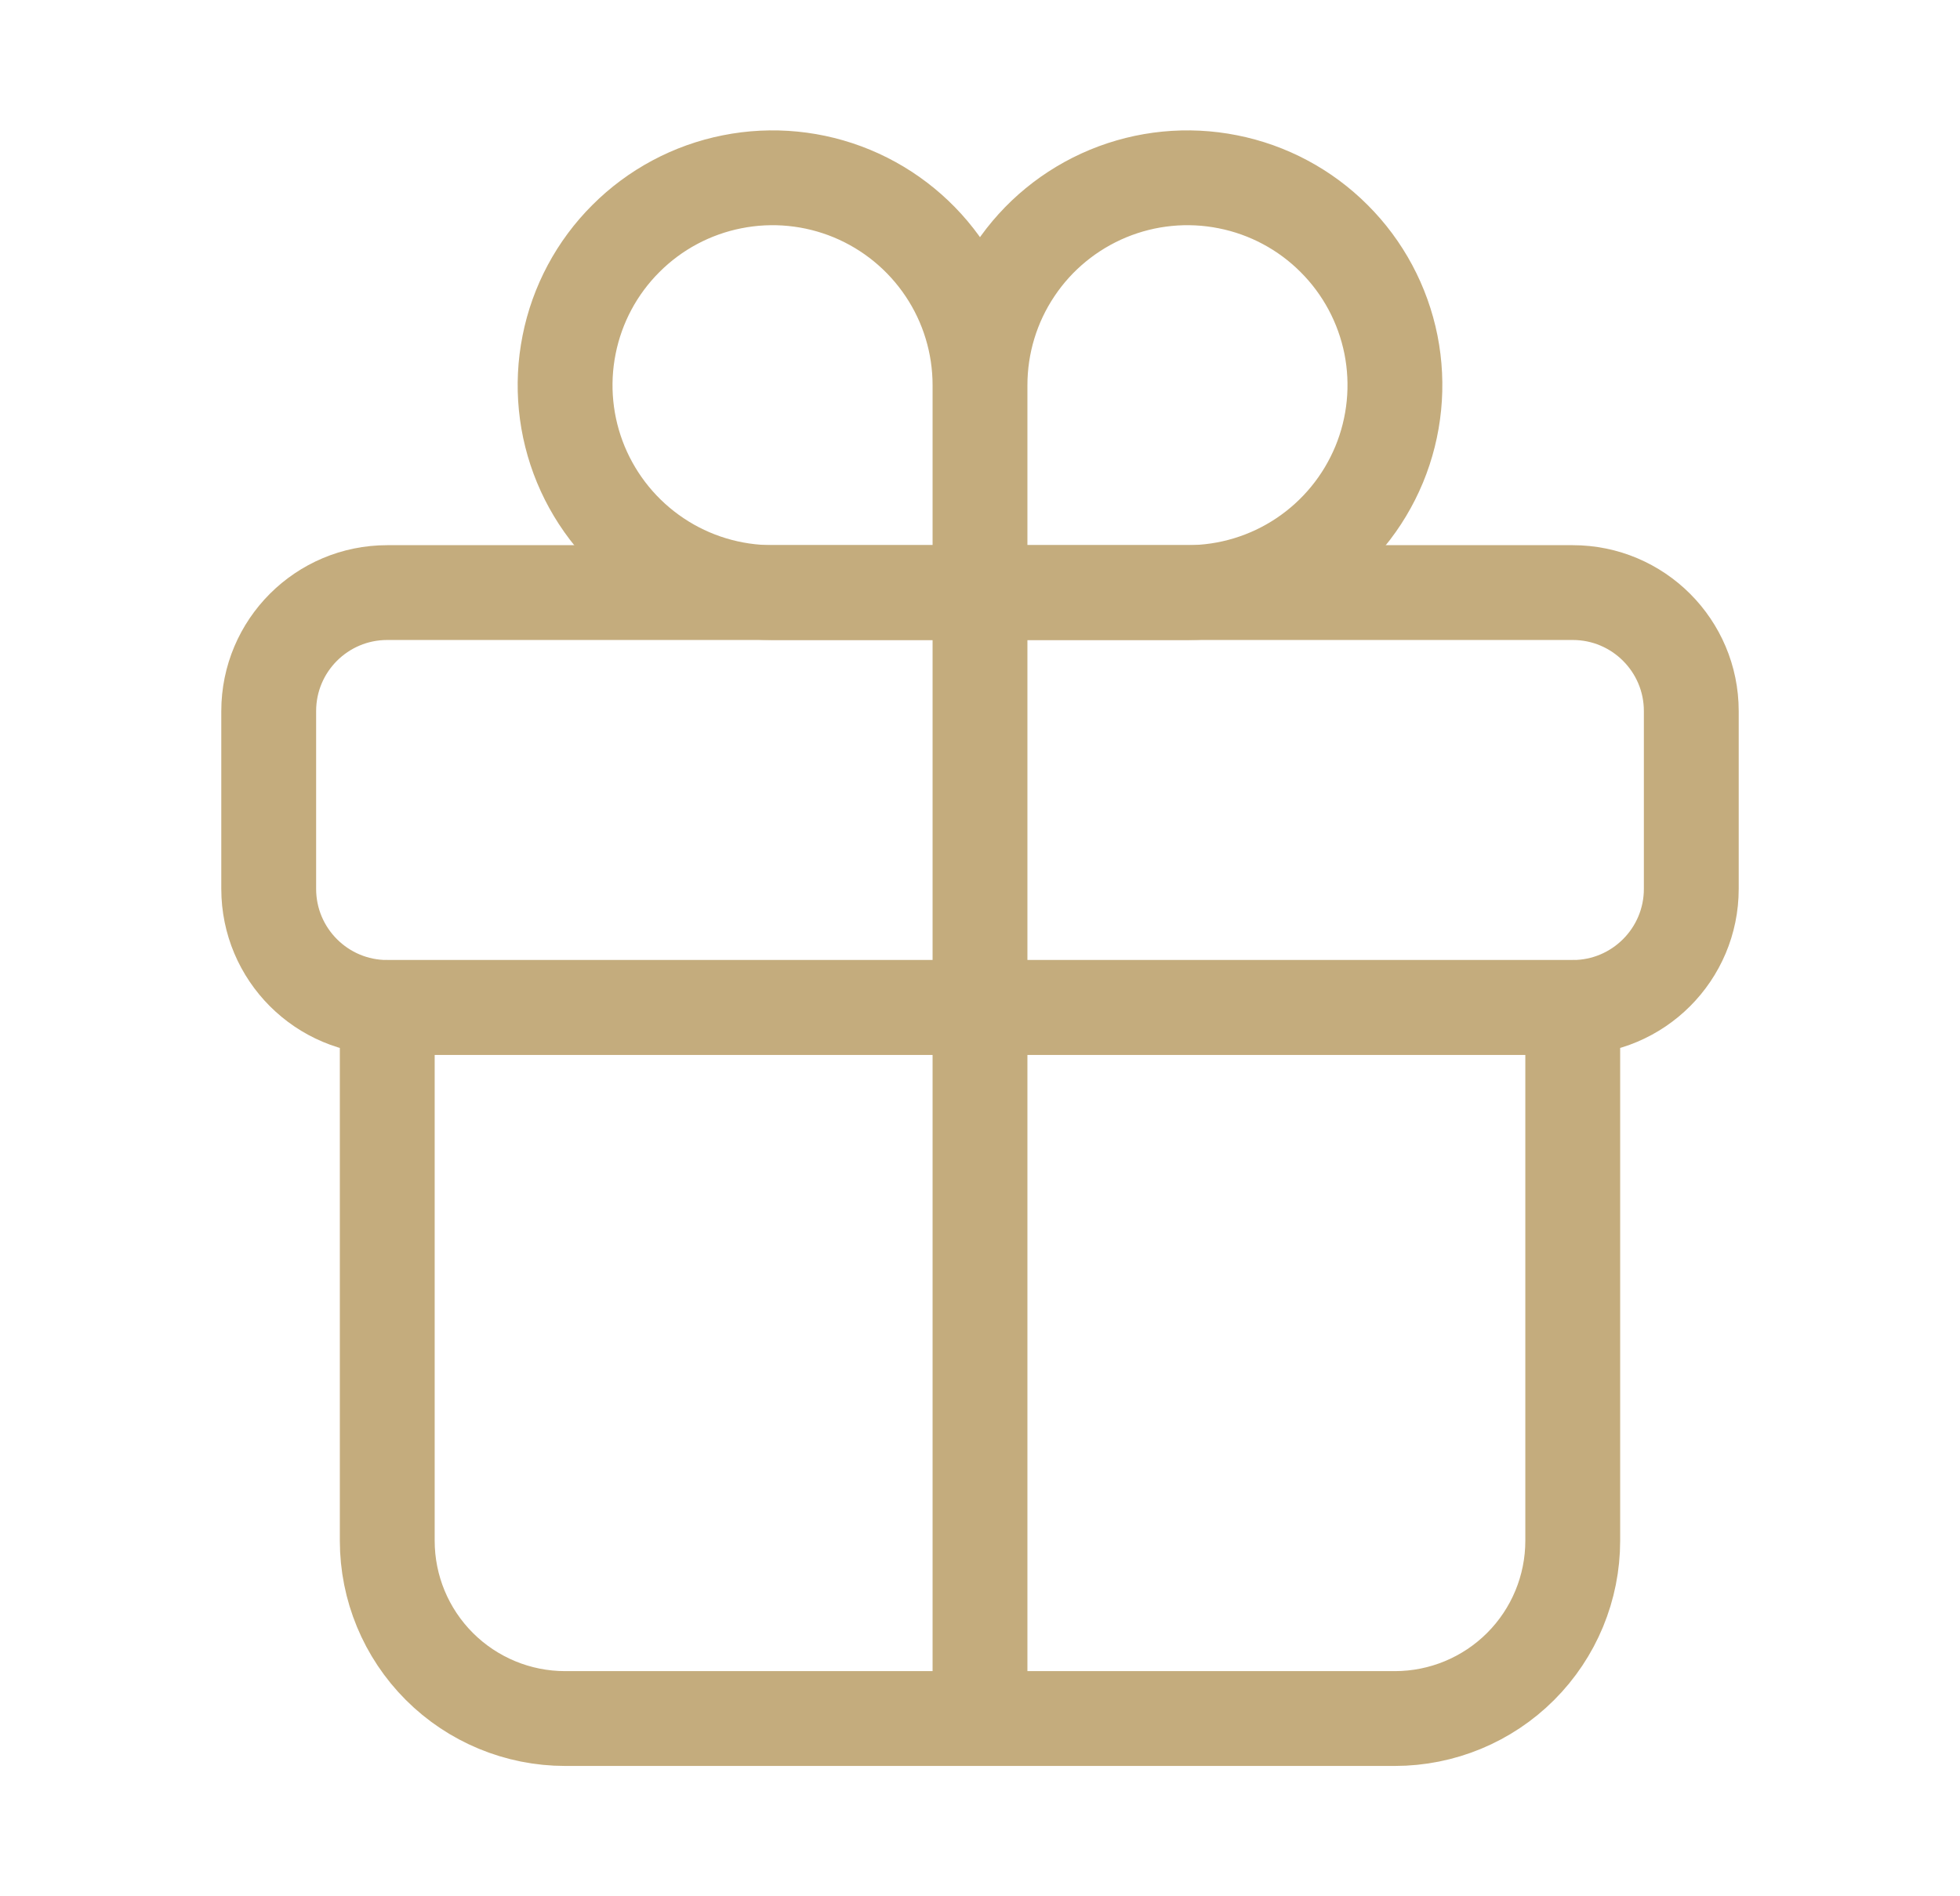<svg xmlns="http://www.w3.org/2000/svg" fill="none" viewBox="0 0 31 30" height="30" width="31">
<path stroke-linecap="round" stroke-miterlimit="10" stroke-width="1.5" stroke="#C4AC7D" d="M15.5 6.094V9.375H18.781C19.43 9.375 20.065 9.183 20.604 8.822C21.144 8.461 21.564 7.949 21.813 7.349C22.061 6.75 22.126 6.09 22 5.454C21.873 4.817 21.56 4.232 21.101 3.774C20.643 3.315 20.058 3.002 19.421 2.876C18.785 2.749 18.125 2.814 17.526 3.062C16.926 3.311 16.413 3.731 16.053 4.271C15.692 4.81 15.5 5.445 15.5 6.094V6.094ZM15.5 6.094V9.375H12.219C11.57 9.375 10.935 9.183 10.396 8.822C9.856 8.461 9.436 7.949 9.187 7.349C8.939 6.75 8.874 6.09 9.001 5.454C9.127 4.817 9.44 4.232 9.899 3.774C10.357 3.315 10.942 3.002 11.579 2.876C12.215 2.749 12.875 2.814 13.474 3.062C14.074 3.311 14.586 3.731 14.947 4.271C15.308 4.81 15.5 5.445 15.5 6.094V6.094Z"></path>
<path stroke-linejoin="round" stroke-linecap="round" stroke-width="1.5" stroke="#C4AC7D" d="M24.875 9.375H6.125C5.089 9.375 4.25 10.214 4.25 11.25V14.062C4.25 15.098 5.089 15.938 6.125 15.938H24.875C25.91 15.938 26.75 15.098 26.75 14.062V11.25C26.75 10.214 25.91 9.375 24.875 9.375Z"></path>
<path stroke-linejoin="round" stroke-linecap="round" stroke-width="1.5" stroke="#C4AC7D" d="M15.5 9.375V27.188M24.875 15.938V24.375C24.875 25.121 24.579 25.836 24.051 26.364C23.524 26.891 22.808 27.188 22.062 27.188H8.938C8.192 27.188 7.476 26.891 6.949 26.364C6.421 25.836 6.125 25.121 6.125 24.375V15.938H24.875Z"></path>
</svg>
